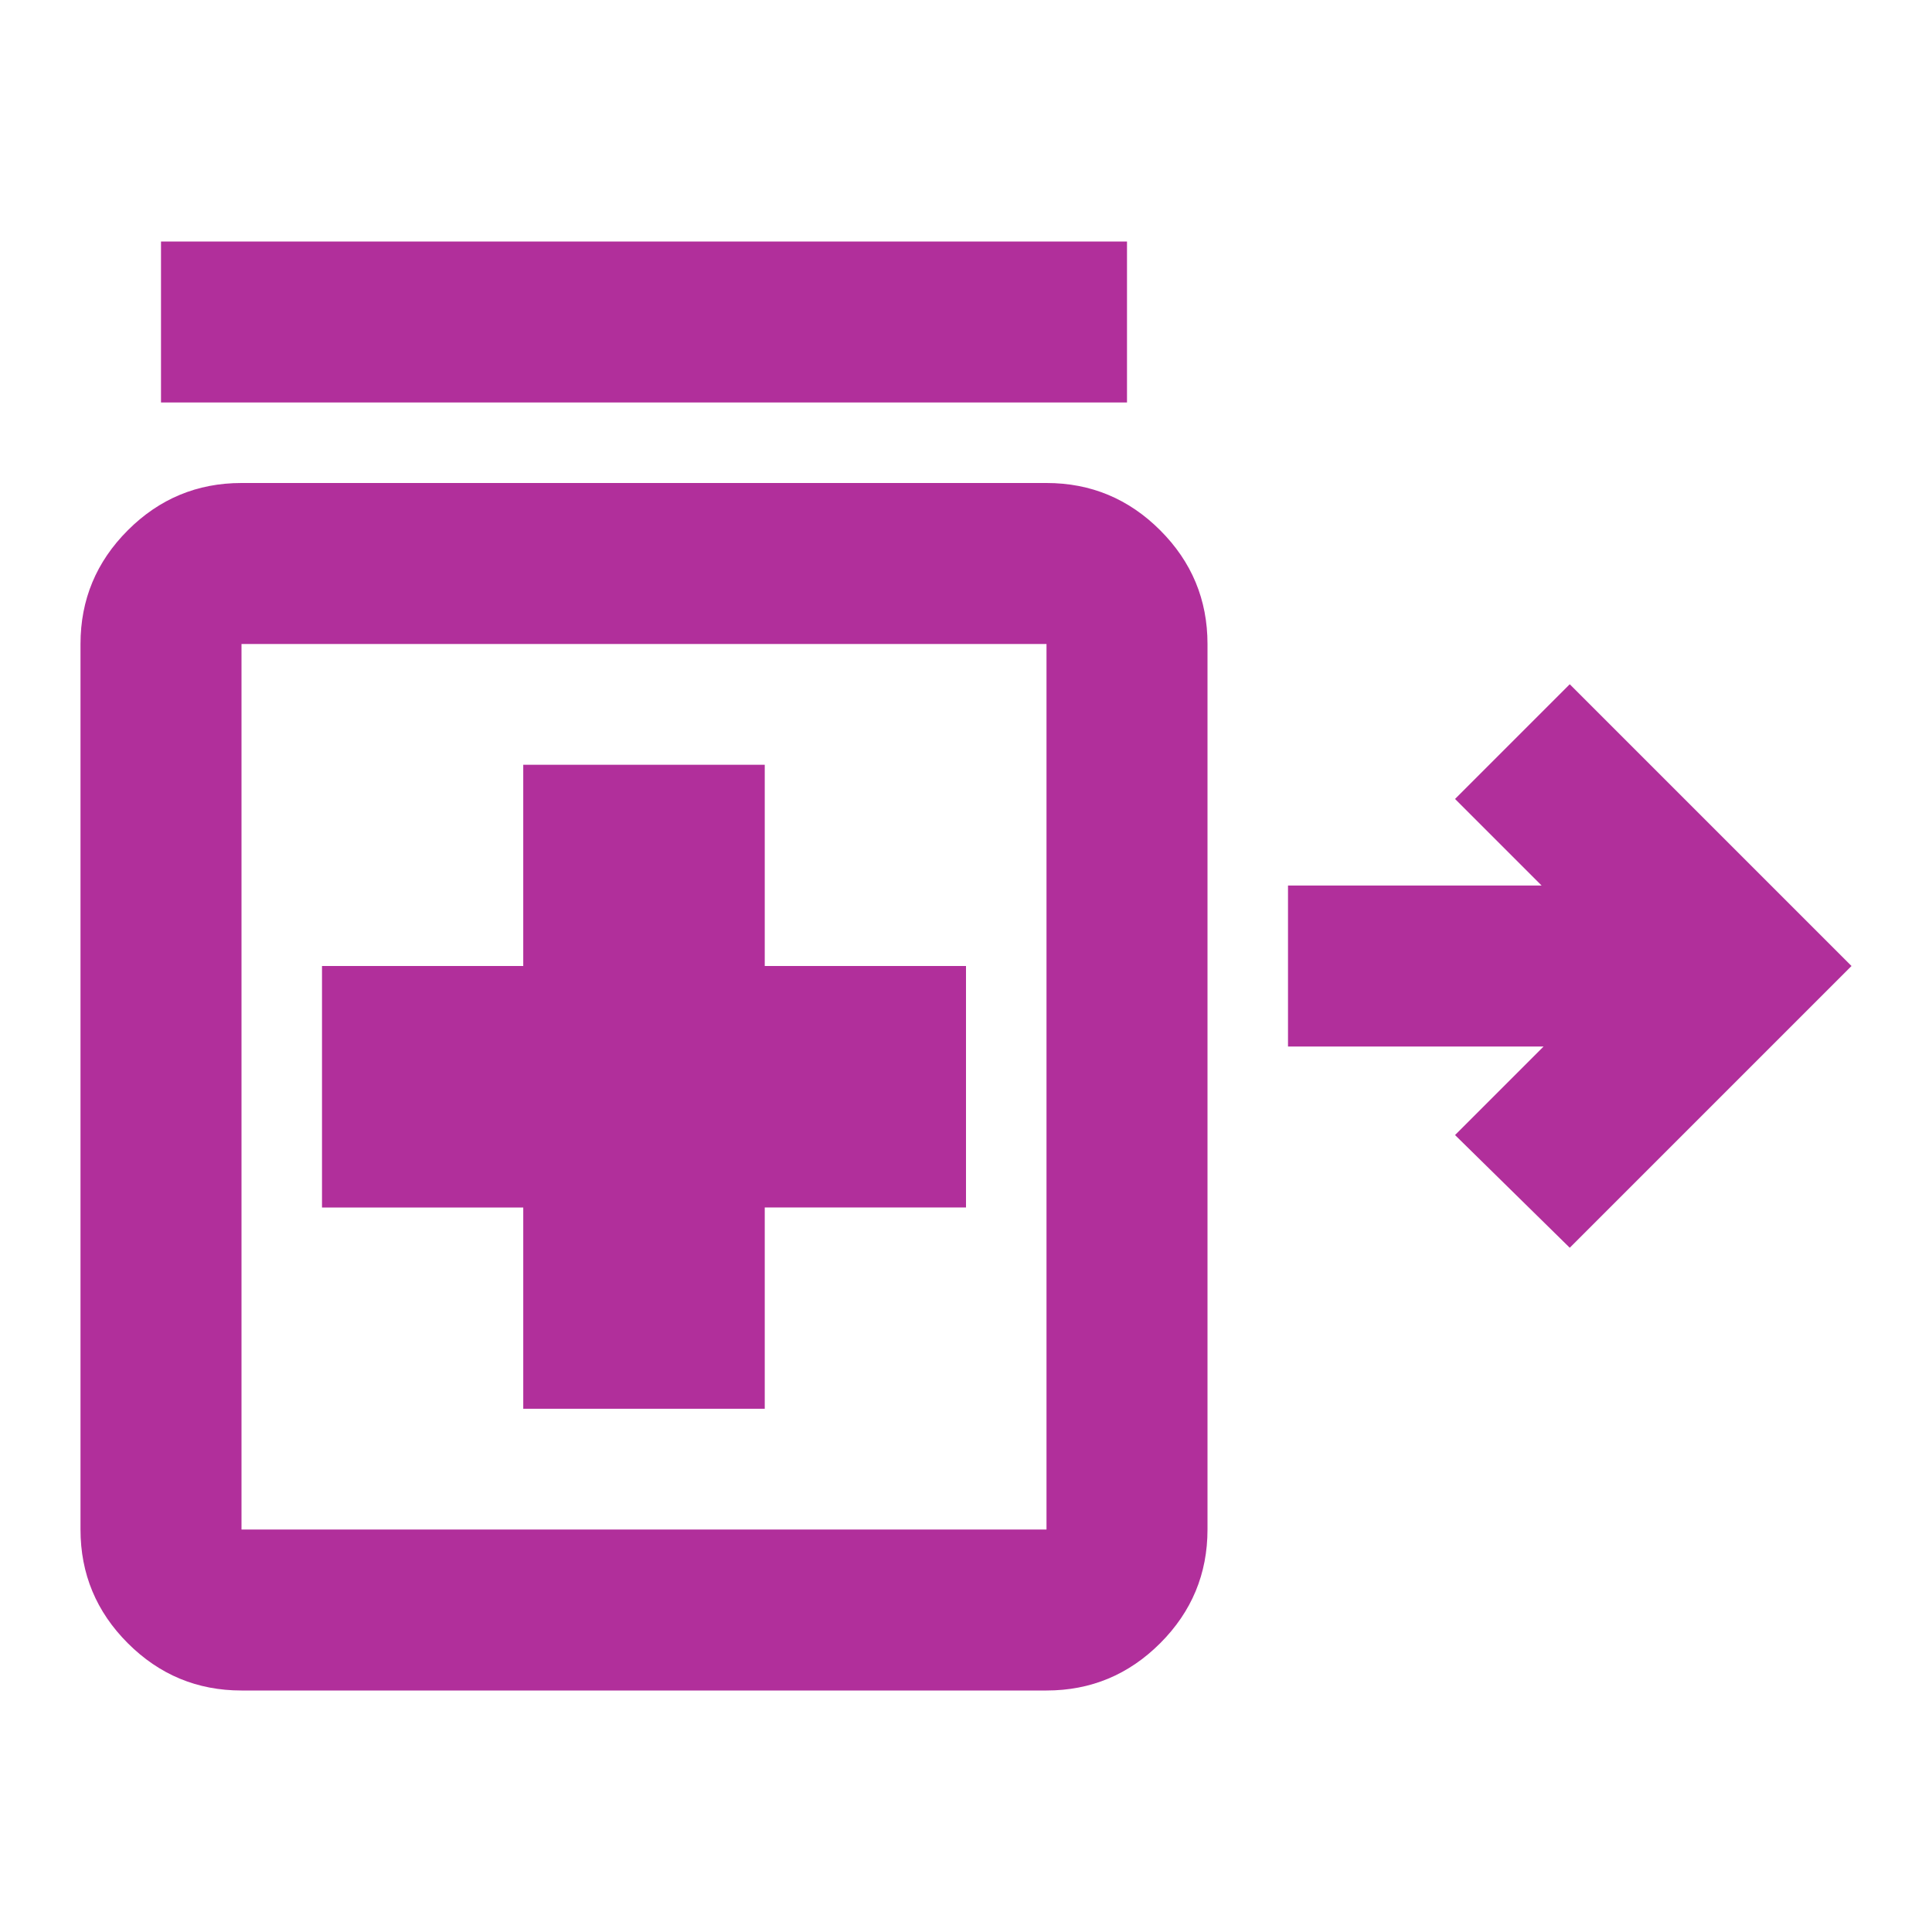 <svg xmlns="http://www.w3.org/2000/svg" height="24px" viewBox="0 -960 960 960" width="24px" fill="#b12f9b"><path d="m780-340-57-56 44-44H640v-80h126l-43-43 57-57 140 140-140 140ZM80-760v-80h480v80H80Zm180 500h120v-100h100v-120H380v-100H260v100H160v120h100v100ZM120-120q-33 0-56.5-23.5T40-200v-440q0-33 23.5-56.5T120-720h400q33 0 56.5 23.5T600-640v440q0 33-23.5 56.5T520-120H120Zm0-80h400v-440H120v440Zm200-220Z"/></svg>